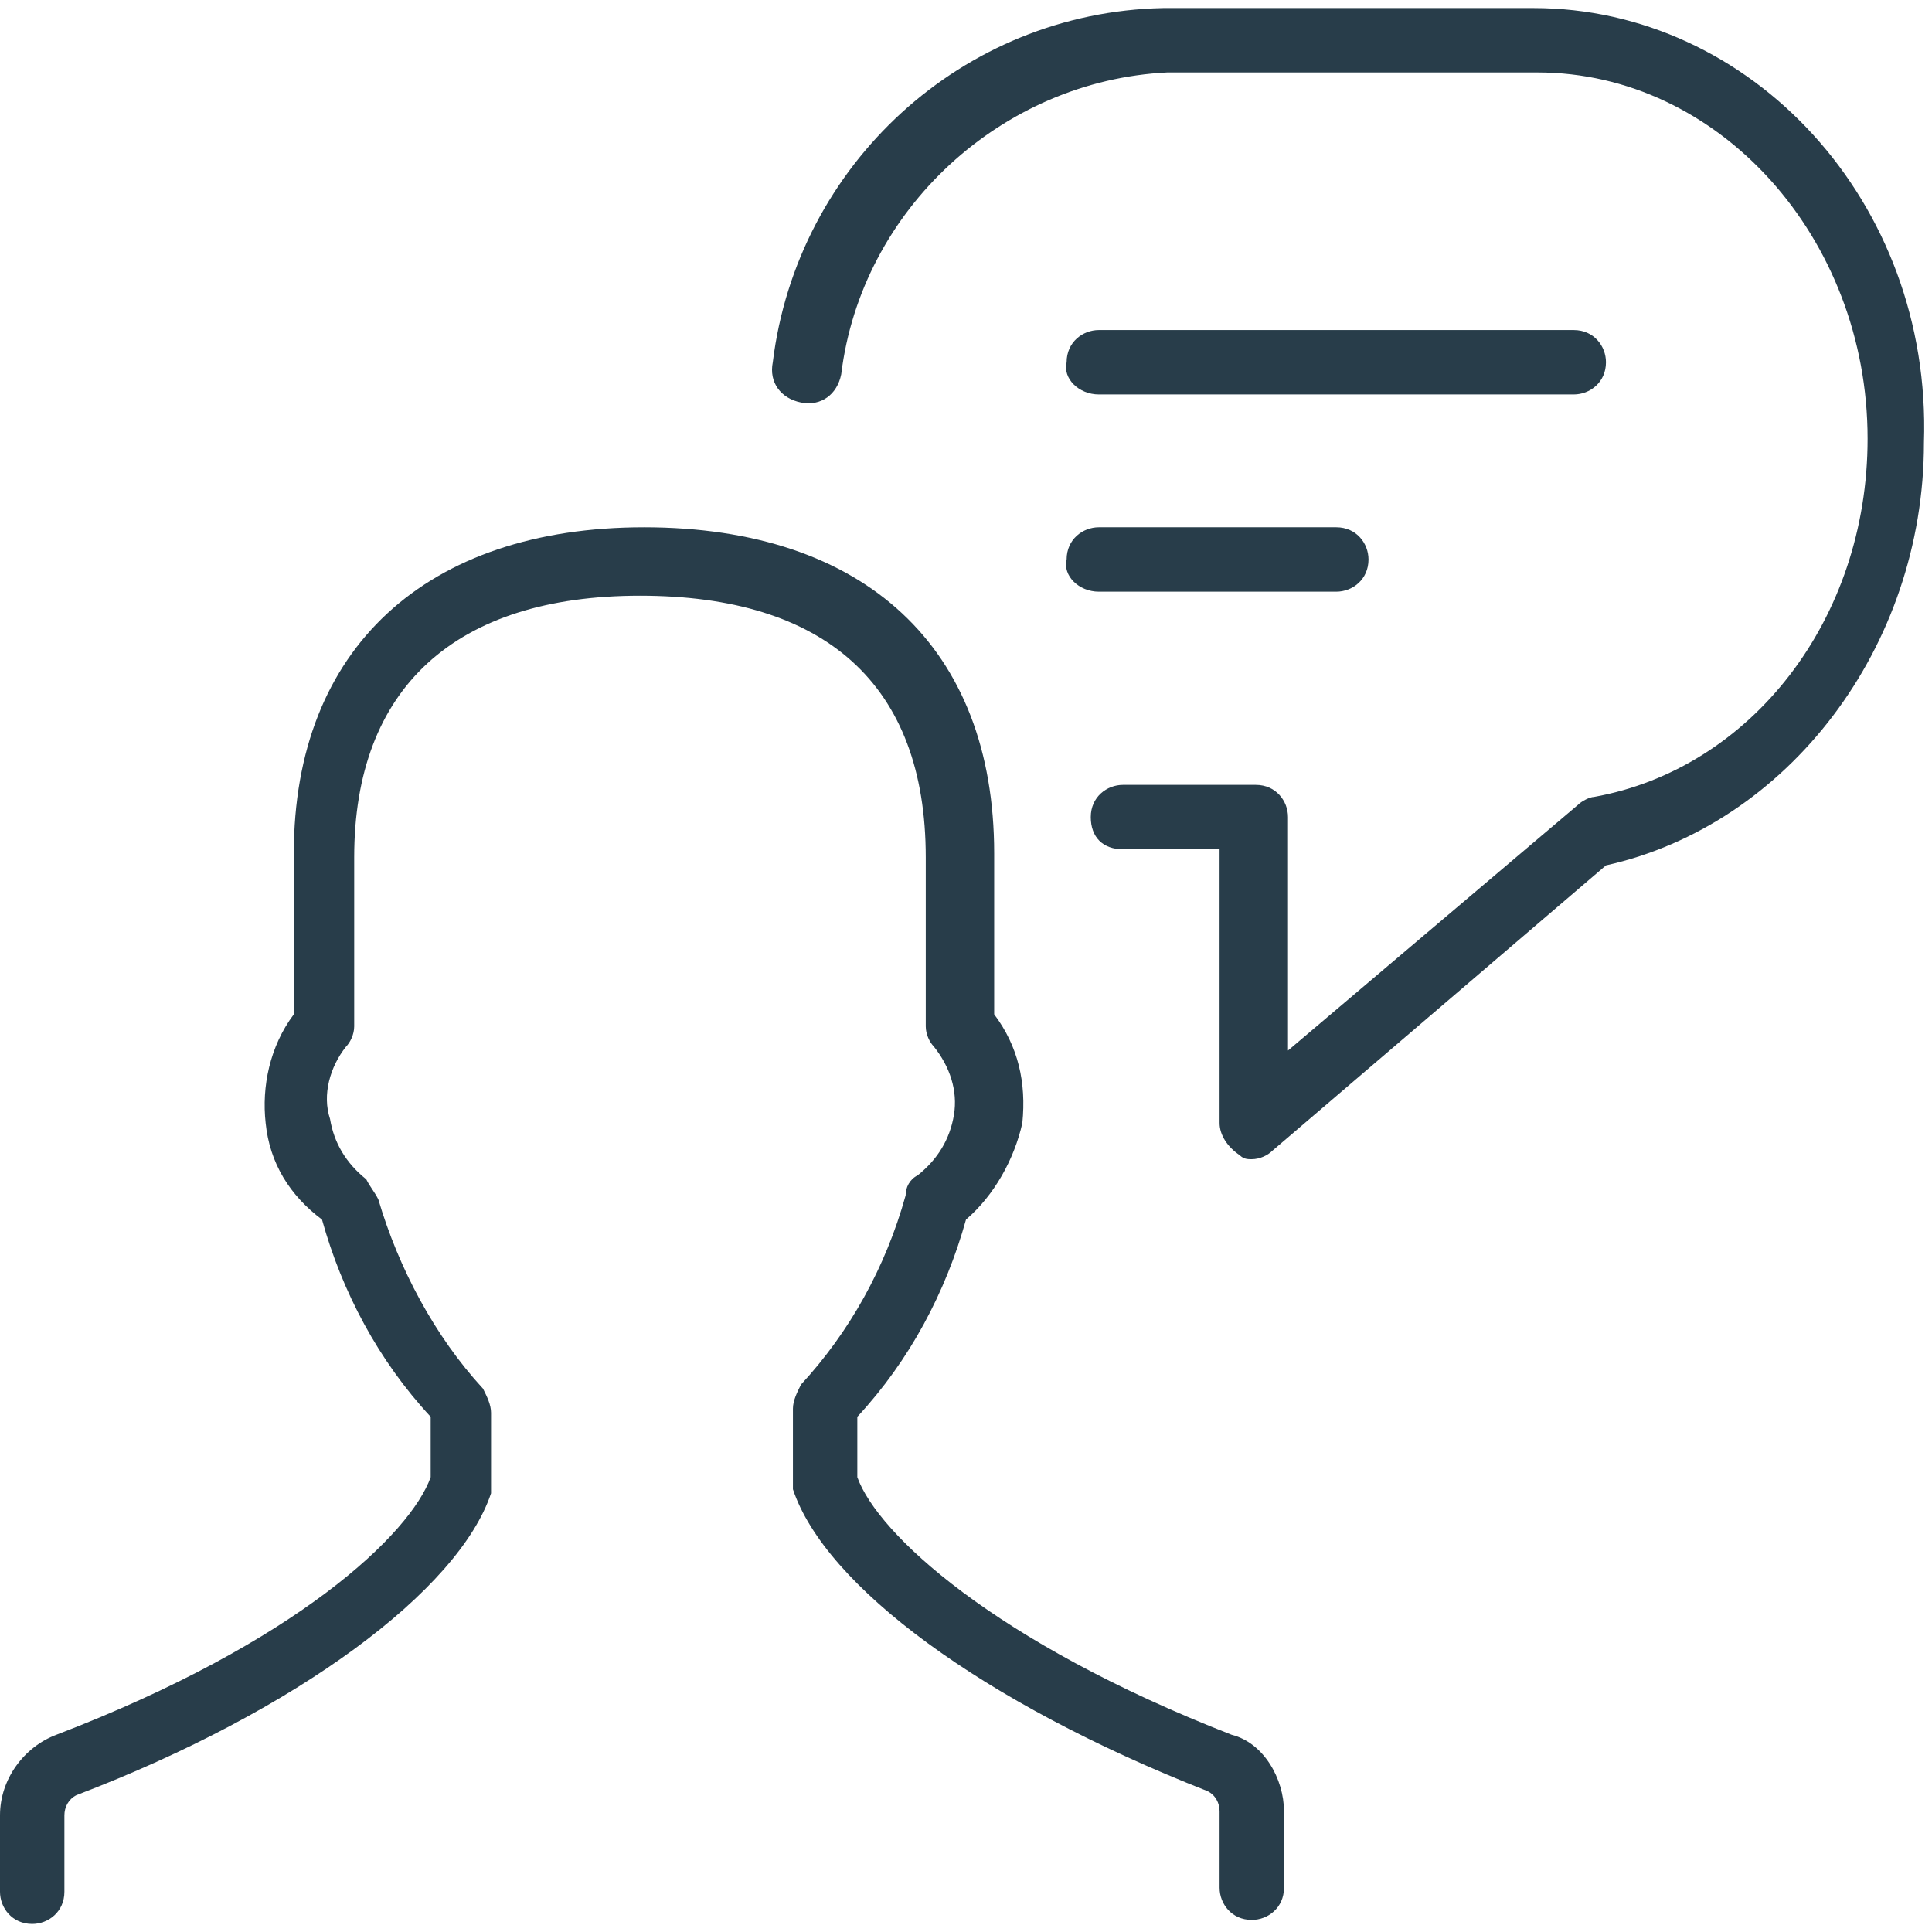 <?xml version="1.0" encoding="utf-8"?>
<!-- Generator: Adobe Illustrator 24.0.1, SVG Export Plug-In . SVG Version: 6.00 Build 0)  -->
<svg version="1.1" id="Group_121" xmlns="http://www.w3.org/2000/svg" xmlns:xlink="http://www.w3.org/1999/xlink" x="0px" y="0px"
	 width="48px" height="48px" viewBox="0 0 48 48" style="enable-background:new 0 0 48 48;" xml:space="preserve">
<style type="text/css">
	.st0{fill:#283D4A;}
</style>
<g>
	<path id="Path_266" class="st0" d="M30.6,43.1c-5.9-2.3-8.8-5-9.3-6.4v-1.5c1.3-1.4,2.2-3.1,2.7-4.9c0.7-0.6,1.2-1.5,1.4-2.4
		c0.1-1-0.1-1.9-0.7-2.7v-4c0-5.1-3.2-8.1-8.7-8.1c-5.4,0-8.7,3-8.7,8.1v4c-0.6,0.8-0.8,1.8-0.7,2.7c0.1,1,0.6,1.8,1.4,2.4
		c0.5,1.8,1.4,3.5,2.7,4.9v1.5c-0.5,1.4-3.3,4.1-9.3,6.4c-0.8,0.3-1.4,1.1-1.4,2V47c0,0.4,0.3,0.8,0.8,0.8c0,0,0,0,0,0
		c0.4,0,0.8-0.3,0.8-0.8c0,0,0,0,0,0v-1.9c0-0.2,0.1-0.4,0.3-0.5c5.5-2.1,9.5-5.1,10.3-7.5v-2c0-0.2-0.1-0.4-0.2-0.6
		c-1.2-1.3-2.1-3-2.6-4.7c-0.1-0.2-0.2-0.3-0.3-0.5c-0.5-0.4-0.8-0.9-0.9-1.5C8,27.2,8.2,26.5,8.6,26c0.1-0.1,0.2-0.3,0.2-0.5v-4.2
		c0-4.2,2.5-6.5,7.1-6.5c4.6,0,7.1,2.2,7.1,6.5v4.2c0,0.2,0.1,0.4,0.2,0.5c0.4,0.5,0.6,1.1,0.5,1.7c-0.1,0.6-0.4,1.1-0.9,1.5
		c-0.2,0.1-0.3,0.3-0.3,0.5c-0.5,1.8-1.4,3.4-2.6,4.7c-0.1,0.2-0.2,0.4-0.2,0.6v2c0.8,2.4,4.7,5.3,10.3,7.5c0.2,0.1,0.3,0.3,0.3,0.5
		v1.9c0,0.4,0.3,0.8,0.8,0.8c0.4,0,0.8-0.3,0.8-0.8V45C31.9,44.2,31.4,43.3,30.6,43.1z"/>
	<path id="Path_267" class="st0" d="M38.1,0.2h-9.2c-5,0.1-9.1,3.9-9.7,8.8c-0.1,0.5,0.2,0.9,0.7,1s0.9-0.2,1-0.7
		c0.5-4.1,4-7.3,8.1-7.5h9.2c4.5,0,8.2,4.1,8.2,9.1c0,4.5-2.9,8.2-6.8,8.9c-0.1,0-0.3,0.1-0.4,0.2l-7.2,6.1v-5.8
		c0-0.4-0.3-0.8-0.8-0.8c0,0,0,0,0,0h-3.3c-0.4,0-0.8,0.3-0.8,0.8s0.3,0.8,0.8,0.8l0,0h2.4v6.8c0,0.3,0.2,0.6,0.5,0.8
		c0.1,0.1,0.2,0.1,0.3,0.1c0.2,0,0.4-0.1,0.5-0.2l8.3-7.1c4.5-1,7.9-5.4,7.9-10.5C48,5,43.5,0.2,38.1,0.2z"/>
	<path id="Path_268" class="st0" d="M27.3,9.8h11.8c0.4,0,0.8-0.3,0.8-0.8c0-0.4-0.3-0.8-0.8-0.8H27.3c-0.4,0-0.8,0.3-0.8,0.8
		c0,0,0,0,0,0C26.4,9.4,26.8,9.8,27.3,9.8z"/>
	<path id="Path_269" class="st0" d="M27.3,14.7h5.9c0.4,0,0.8-0.3,0.8-0.8c0-0.4-0.3-0.8-0.8-0.8h-5.9c-0.4,0-0.8,0.3-0.8,0.8
		c0,0,0,0,0,0C26.4,14.3,26.8,14.7,27.3,14.7z"/>
</g>
</svg>
